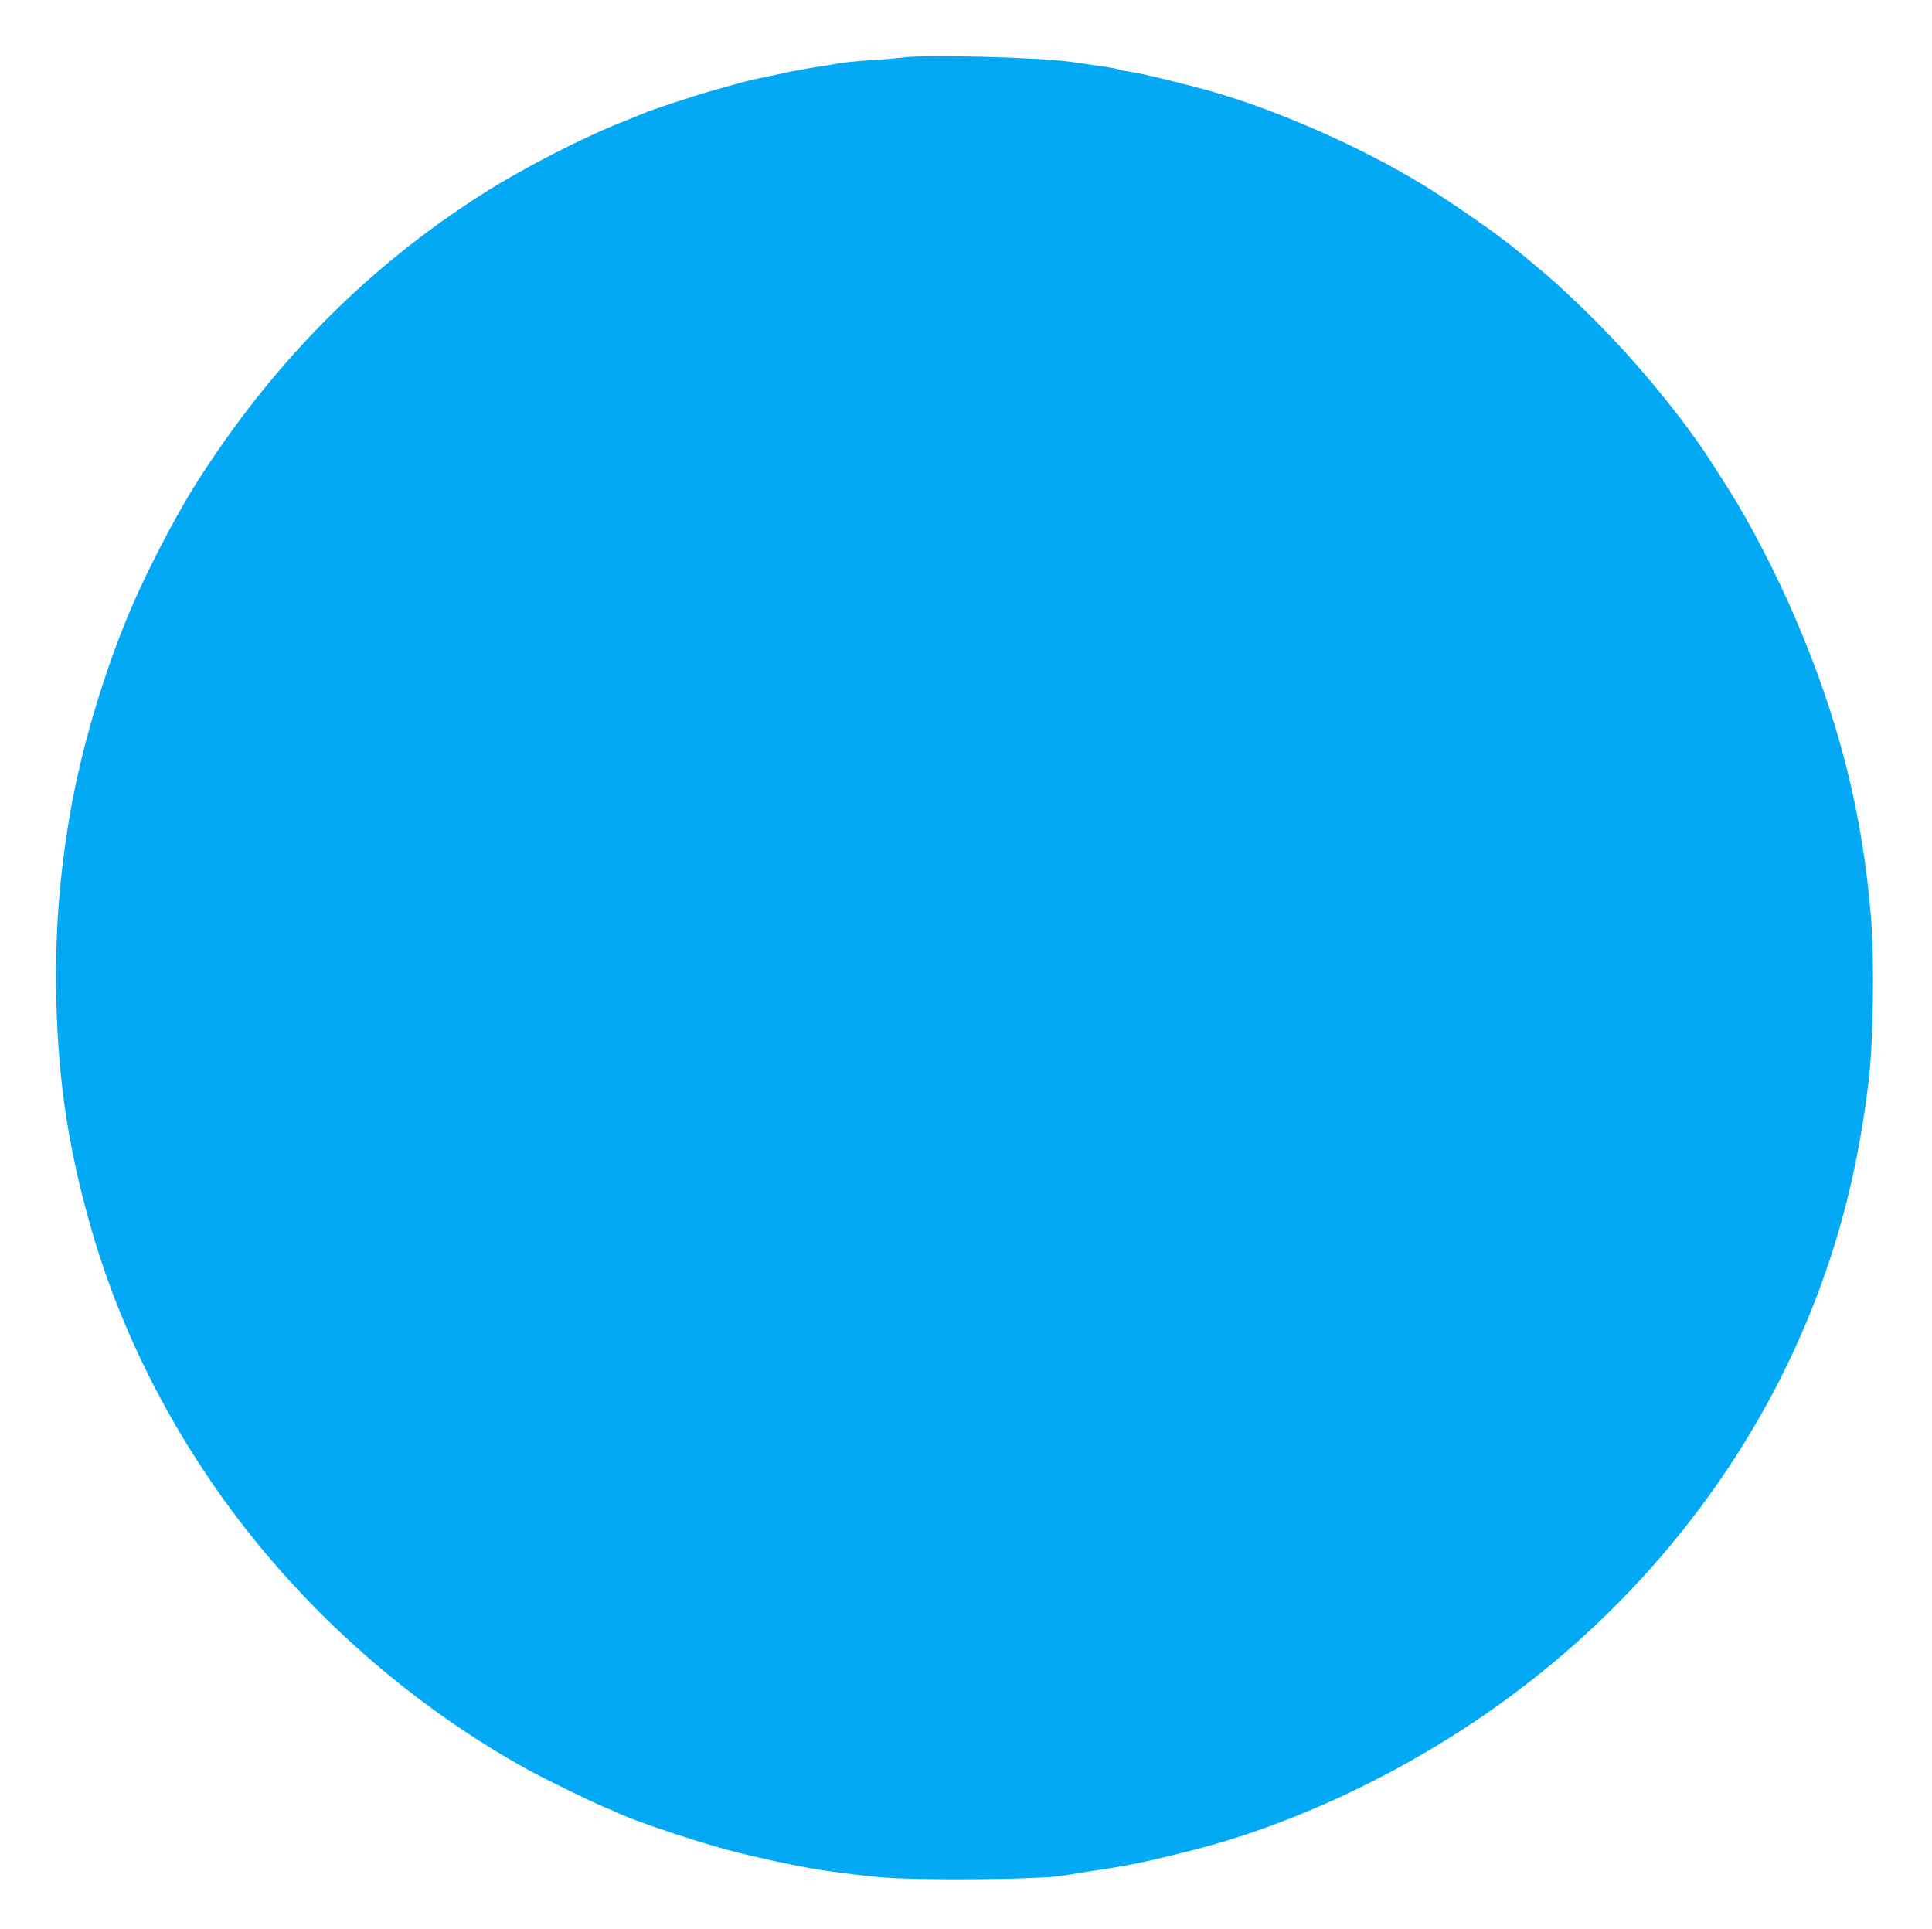 <?xml version="1.0" standalone="no"?>
<!DOCTYPE svg PUBLIC "-//W3C//DTD SVG 20010904//EN"
 "http://www.w3.org/TR/2001/REC-SVG-20010904/DTD/svg10.dtd">
<svg version="1.0" xmlns="http://www.w3.org/2000/svg"
 width="1280pt" height="1278pt" viewBox="0 0 1280 1278"
 preserveAspectRatio="xMidYMid meet">
<g transform="translate(0,1278) scale(0.1,-0.1)"
fill="#03a9f4" stroke="none">
<path d="M5990 12400 c-36 -5 -138 -14 -227 -19 -90 -6 -184 -16 -210 -21 -27
-6 -91 -16 -143 -24 -52 -8 -126 -21 -165 -29 -38 -8 -115 -24 -170 -36 -117
-24 -124 -26 -375 -97 -103 -29 -402 -128 -435 -144 -11 -5 -67 -28 -125 -51
-274 -107 -667 -309 -940 -482 -768 -488 -1401 -1128 -1905 -1927 -108 -171
-265 -465 -373 -700 -197 -426 -374 -996 -456 -1470 -74 -427 -103 -811 -93
-1245 13 -565 89 -1044 256 -1598 215 -710 589 -1407 1080 -2007 493 -603
1114 -1122 1788 -1494 126 -69 406 -206 516 -252 34 -14 76 -32 92 -40 135
-62 581 -208 785 -258 397 -95 568 -125 925 -161 247 -25 1092 -18 1235 10 14
3 84 14 155 25 266 39 383 63 690 141 723 183 1504 563 2148 1048 881 661
1562 1543 1958 2532 193 483 313 962 380 1524 30 258 38 790 15 1075 -56 694
-212 1310 -504 1990 -121 284 -302 633 -440 850 -34 52 -77 121 -98 153 -191
305 -539 726 -840 1017 -198 191 -231 220 -459 408 -126 105 -419 309 -610
427 -447 276 -1061 541 -1530 660 -240 62 -374 92 -435 101 -25 3 -56 10 -70
15 -14 4 -77 16 -140 24 -63 9 -144 21 -180 26 -203 29 -944 48 -1100 29z"/>
</g>
</svg>
